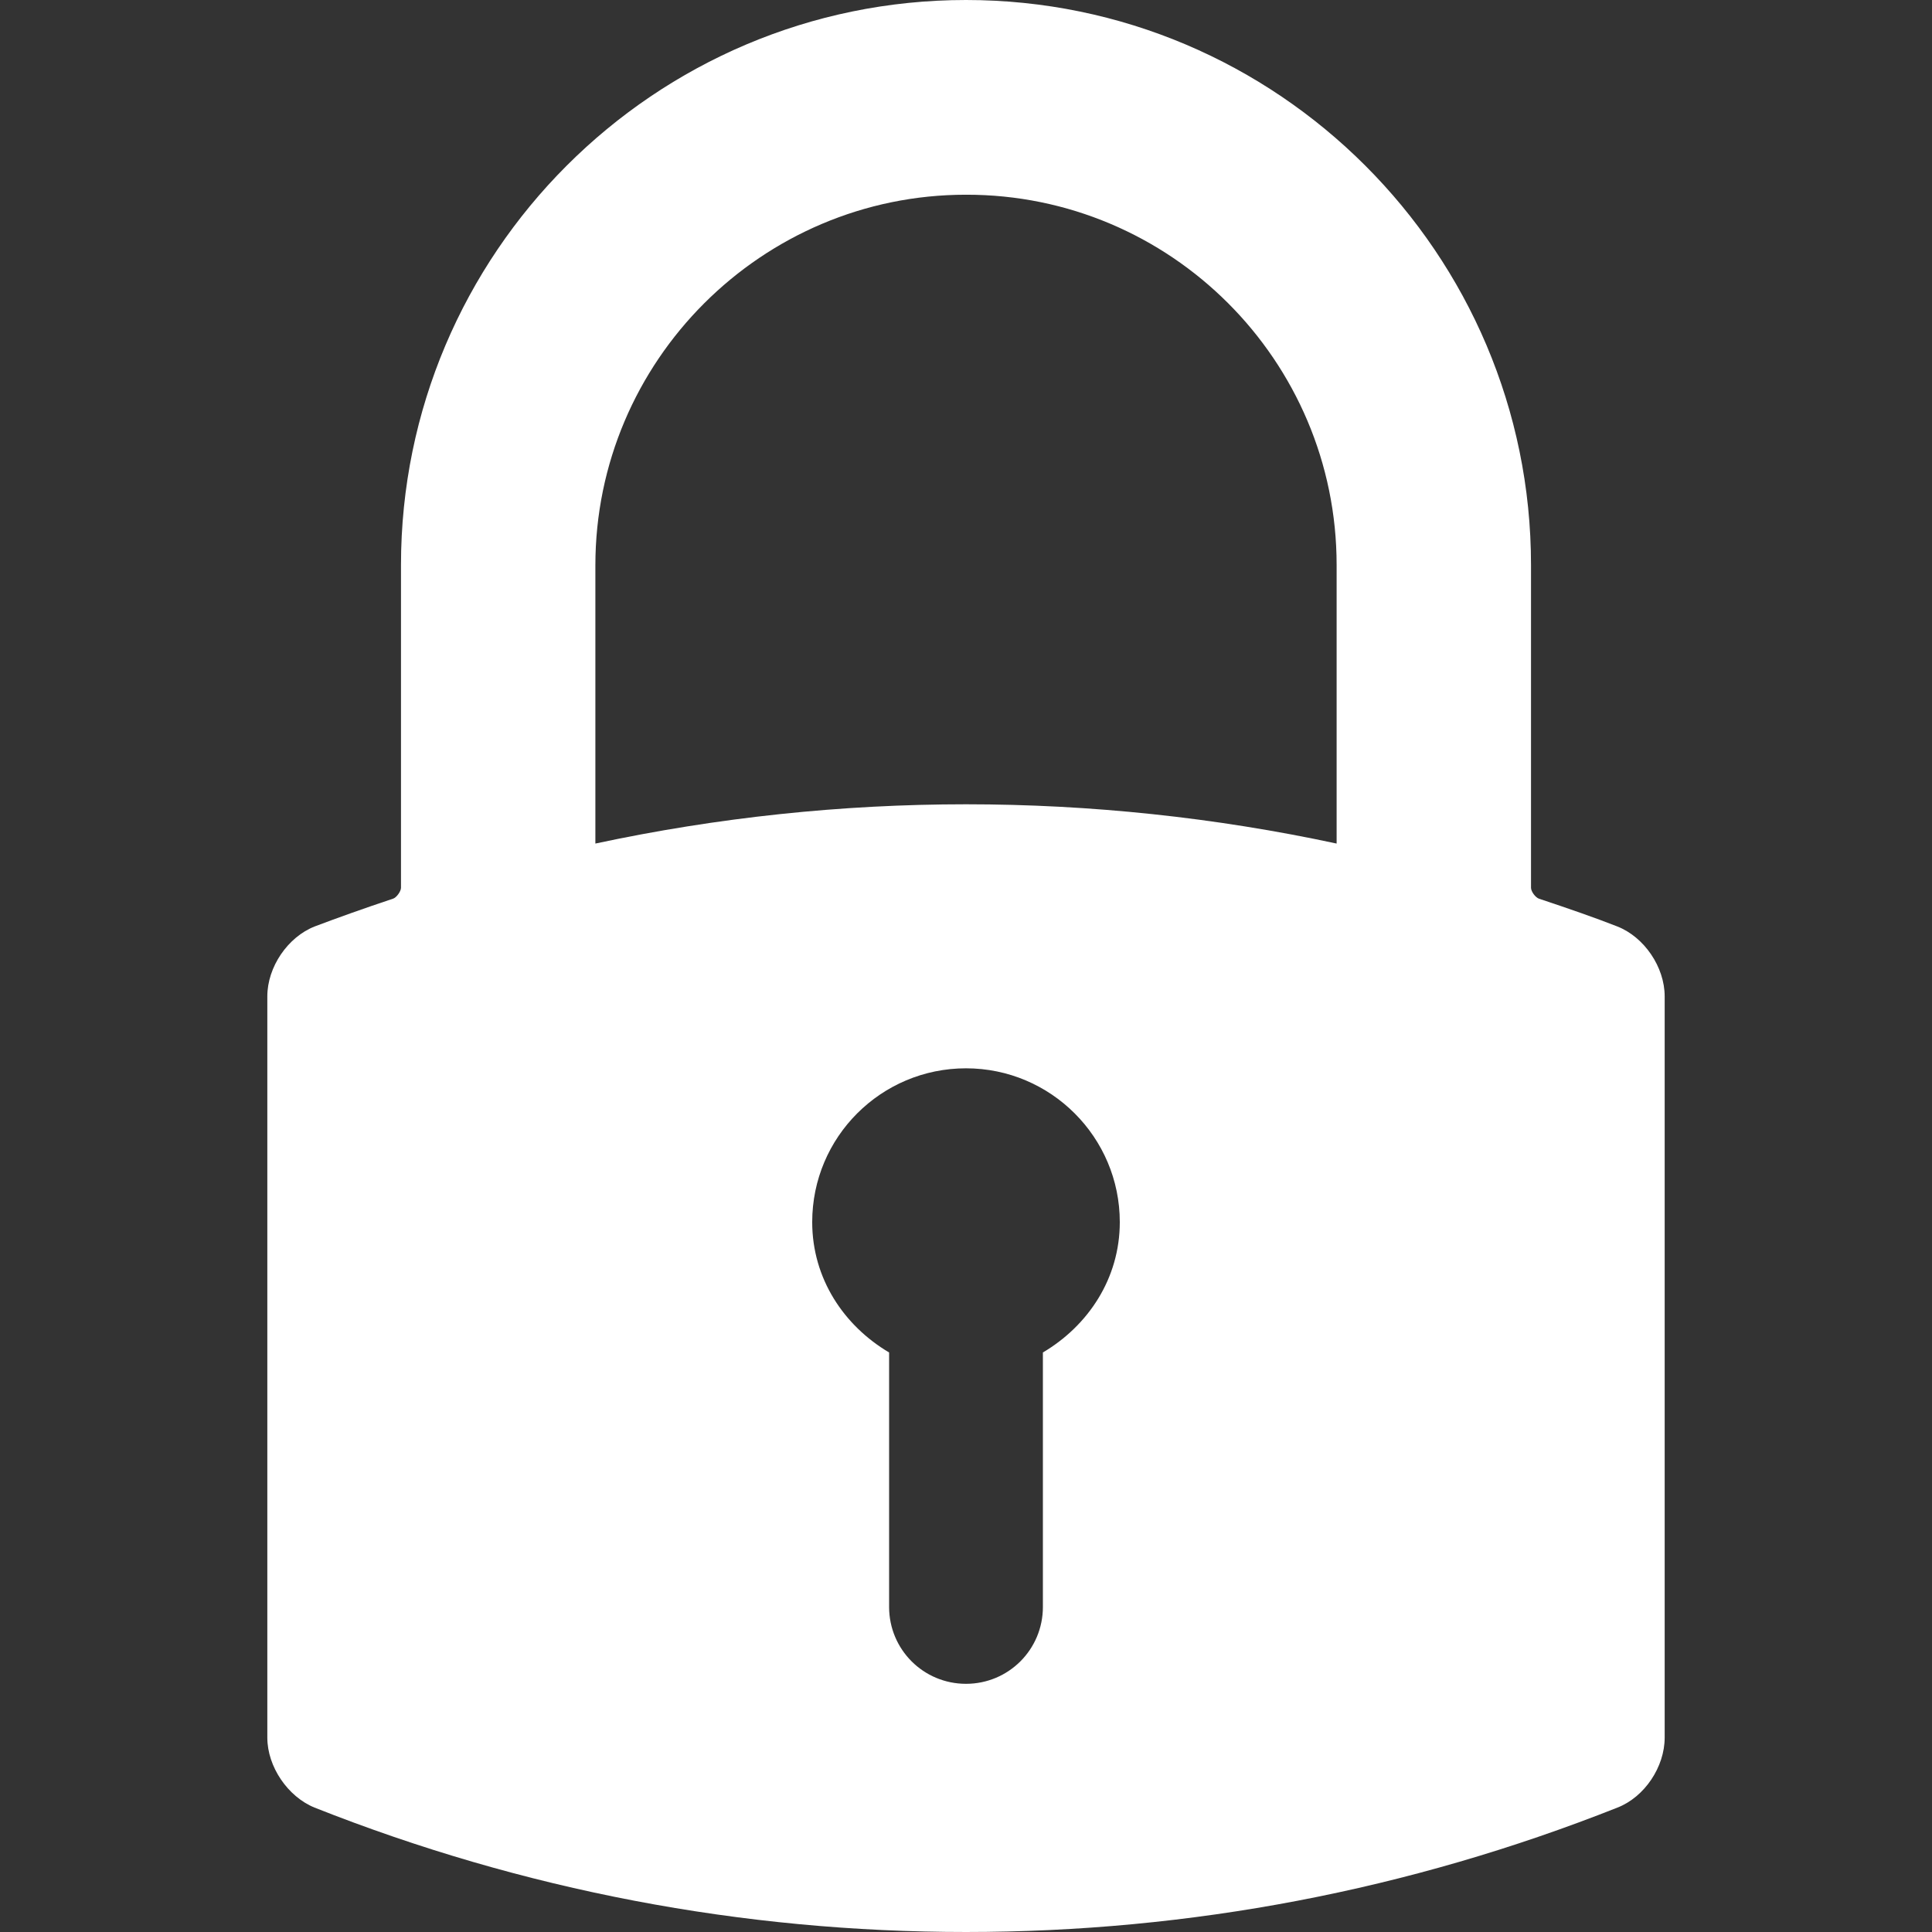 <?xml version="1.0" encoding="utf-8"?>
<!-- Generator: Adobe Illustrator 23.0.5, SVG Export Plug-In . SVG Version: 6.00 Build 0)  -->
<svg version="1.1" id="Capa_1" xmlns="http://www.w3.org/2000/svg" xmlns:xlink="http://www.w3.org/1999/xlink" x="0px" y="0px"
	 viewBox="0 0 585.4 585.4" style="enable-background:new 0 0 585.4 585.4;" xml:space="preserve">
<rect x="0" y="0" width="585.4" height="585.4" fill="#333333" stroke="none"/>
<style type="text/css">
	.st0{fill:#FFFFFF;}
</style>
<g>
	<g>
		<path class="st0" d="M292.7,0c-94.4,0-171.2,76.8-171.2,171.2V269c0,1.1-1.4,3-2.4,3.3c-9.3,3.1-16.8,5.8-23.7,8.4
			C87.2,283.9,81,293,81,301.9v224.6c0,8.8,6.2,17.9,14.3,21.2c63.1,25,129.5,37.7,197.4,37.7s134.3-12.7,197.4-37.7
			c8.2-3.2,14.3-12.3,14.3-21.2V301.9c0-8.9-6.2-18-14.4-21.2c-6.9-2.7-14.4-5.3-23.7-8.4c-1.1-0.4-2.4-2.2-2.4-3.3v-97.8
			C463.9,76.8,387.1,0,292.7,0z M246.1,370.3c0-25.8,20.9-46.6,46.6-46.6c25.7,0,46.6,20.9,46.6,46.6c0,17.1-9.6,31.4-23.3,39.5
			v77.1c0,12.9-10.4,23.3-23.3,23.3c-12.9,0-23.3-10.4-23.3-23.3v-77.1C255.7,401.7,246.1,387.4,246.1,370.3z M405,171.2v84.4
			c-36.8-7.9-74.6-11.9-112.3-11.9c-37.7,0-75.4,4-112.3,11.9v-84.3c0-61.9,50.4-112.3,112.3-112.3C354.6,58.9,405,109.2,405,171.2z
			"/>
	</g>
</g>
</svg>
